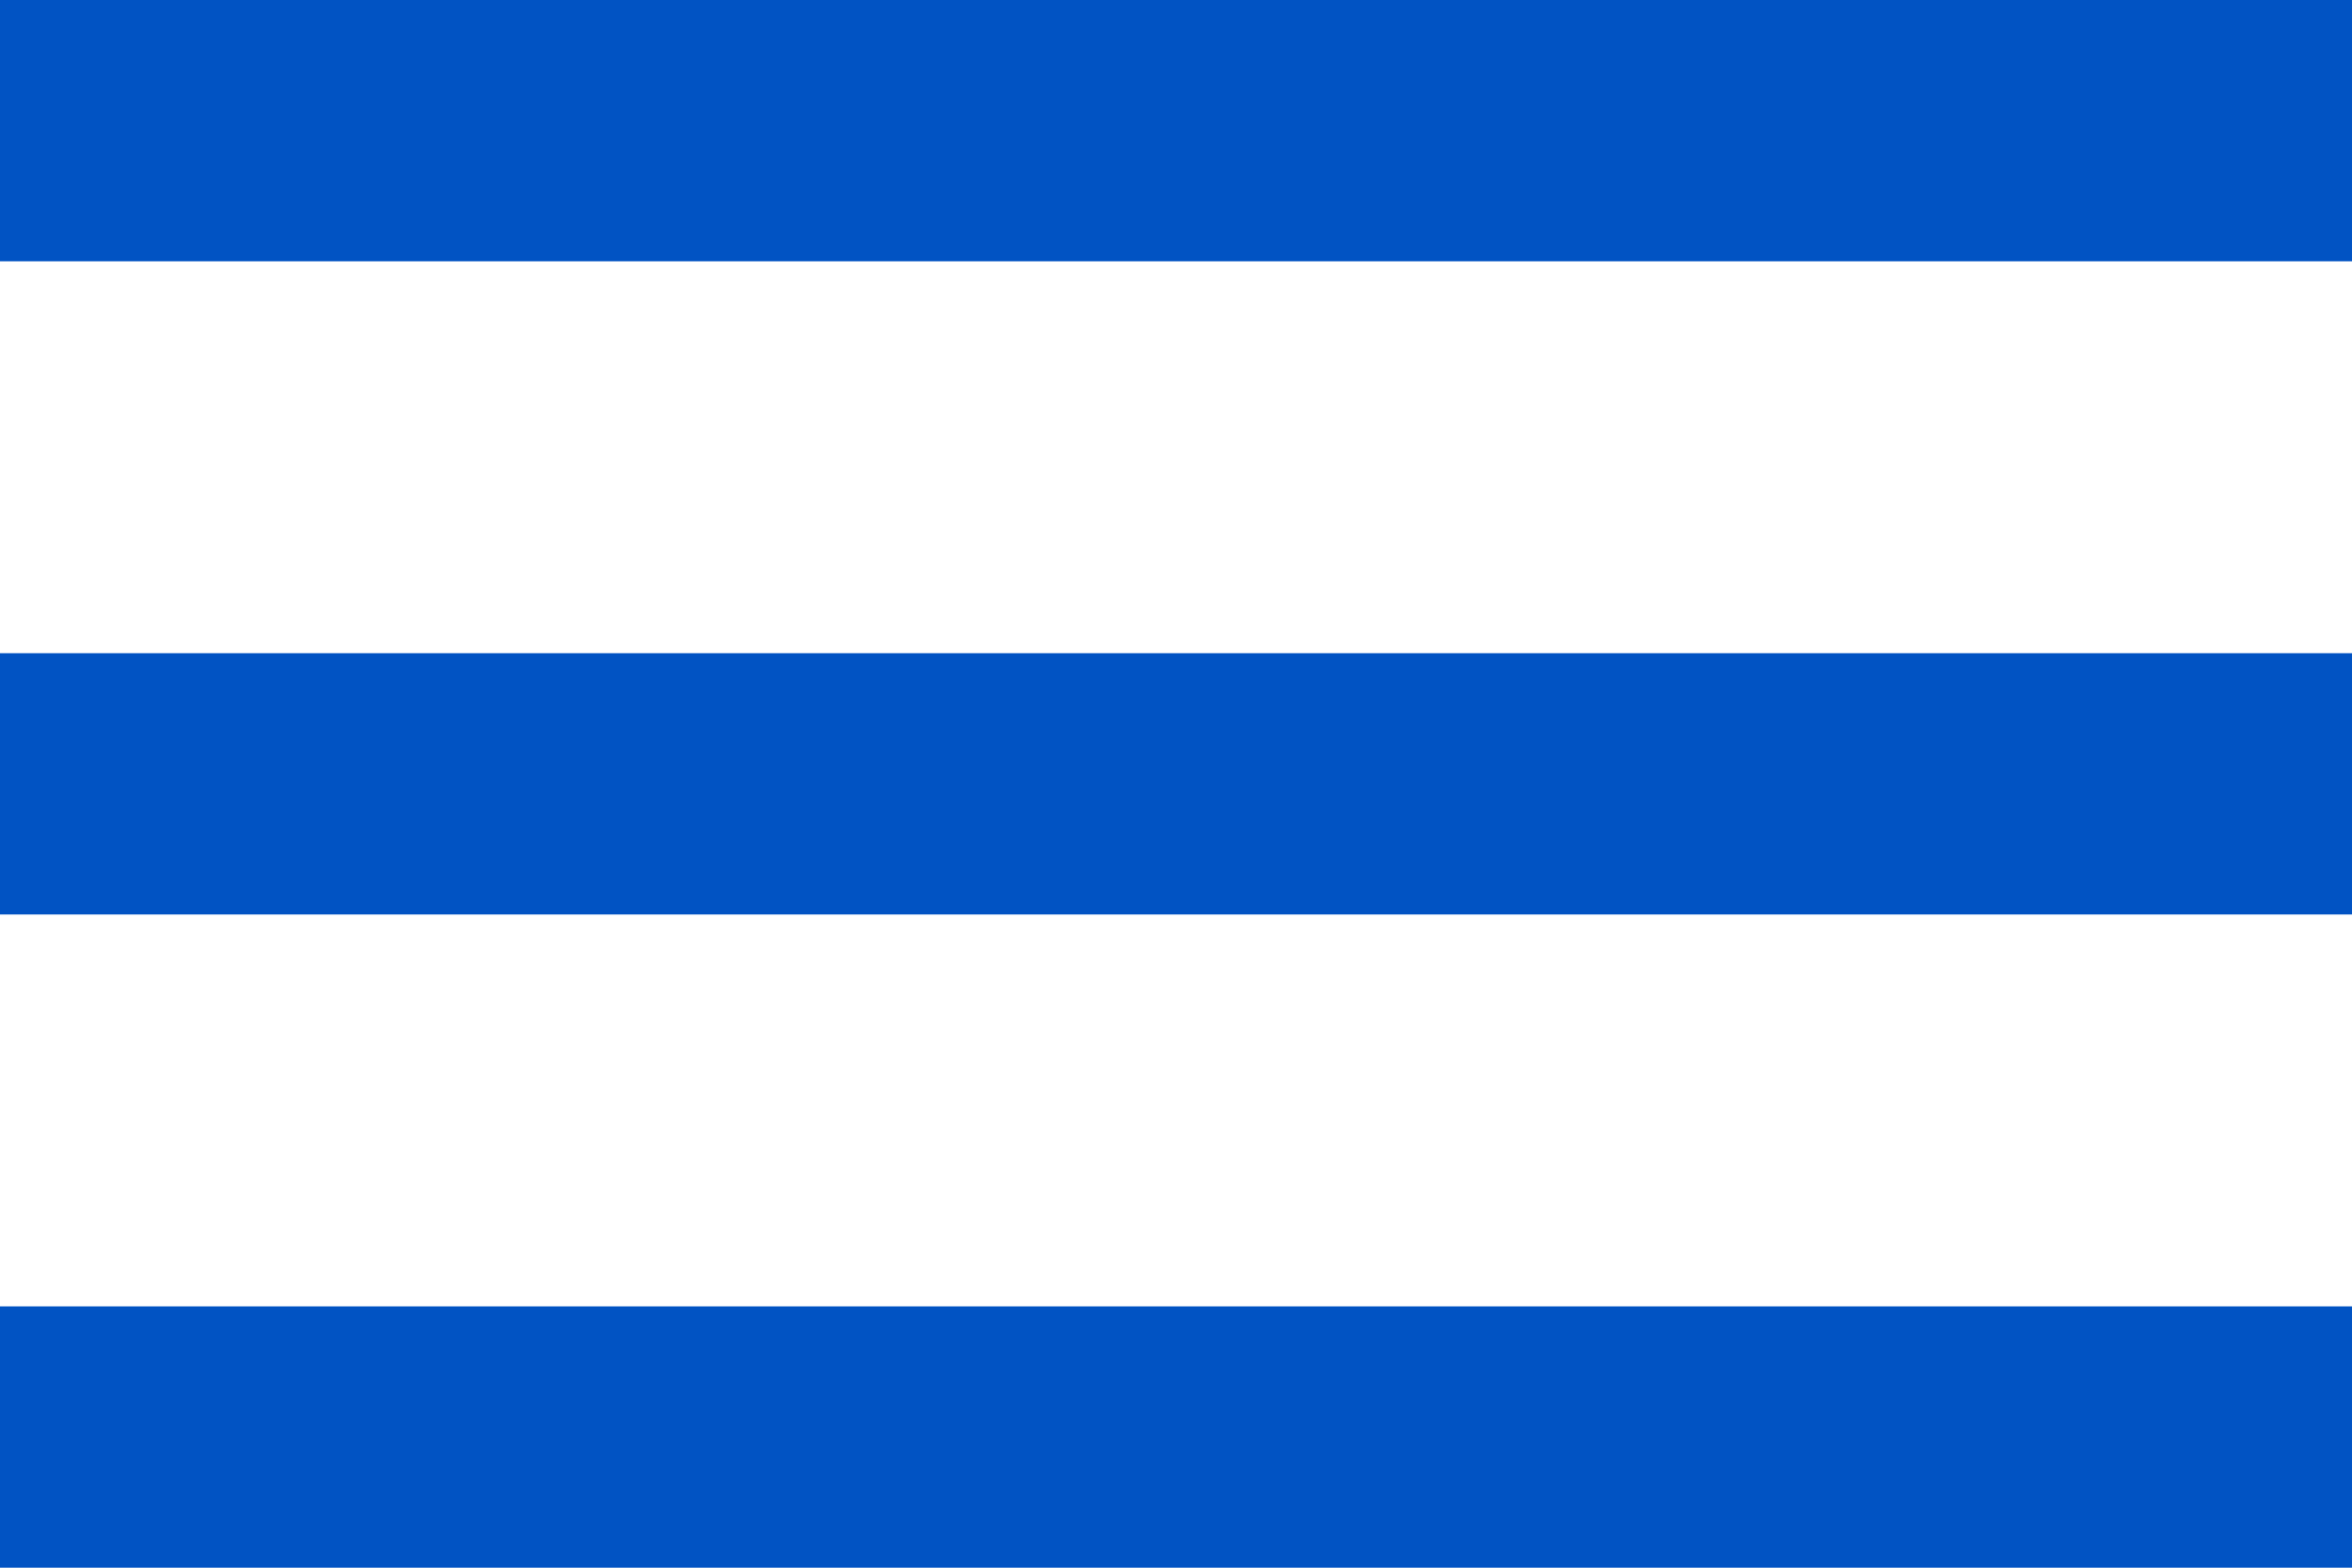<svg width="18" height="12" viewBox="0 0 18 12" fill="none" xmlns="http://www.w3.org/2000/svg">
<g clip-path="url(#clip0_1360_478)">
<path d="M0 12V10H18V12H0ZM0 7V5H18V7H0ZM0 2V0H18V2H0Z" fill="#0153C3"/>
</g>
<defs>
<clipPath id="clip0_1360_478">
<rect width="18" height="12" fill="white"/>
</clipPath>
</defs>
</svg>
